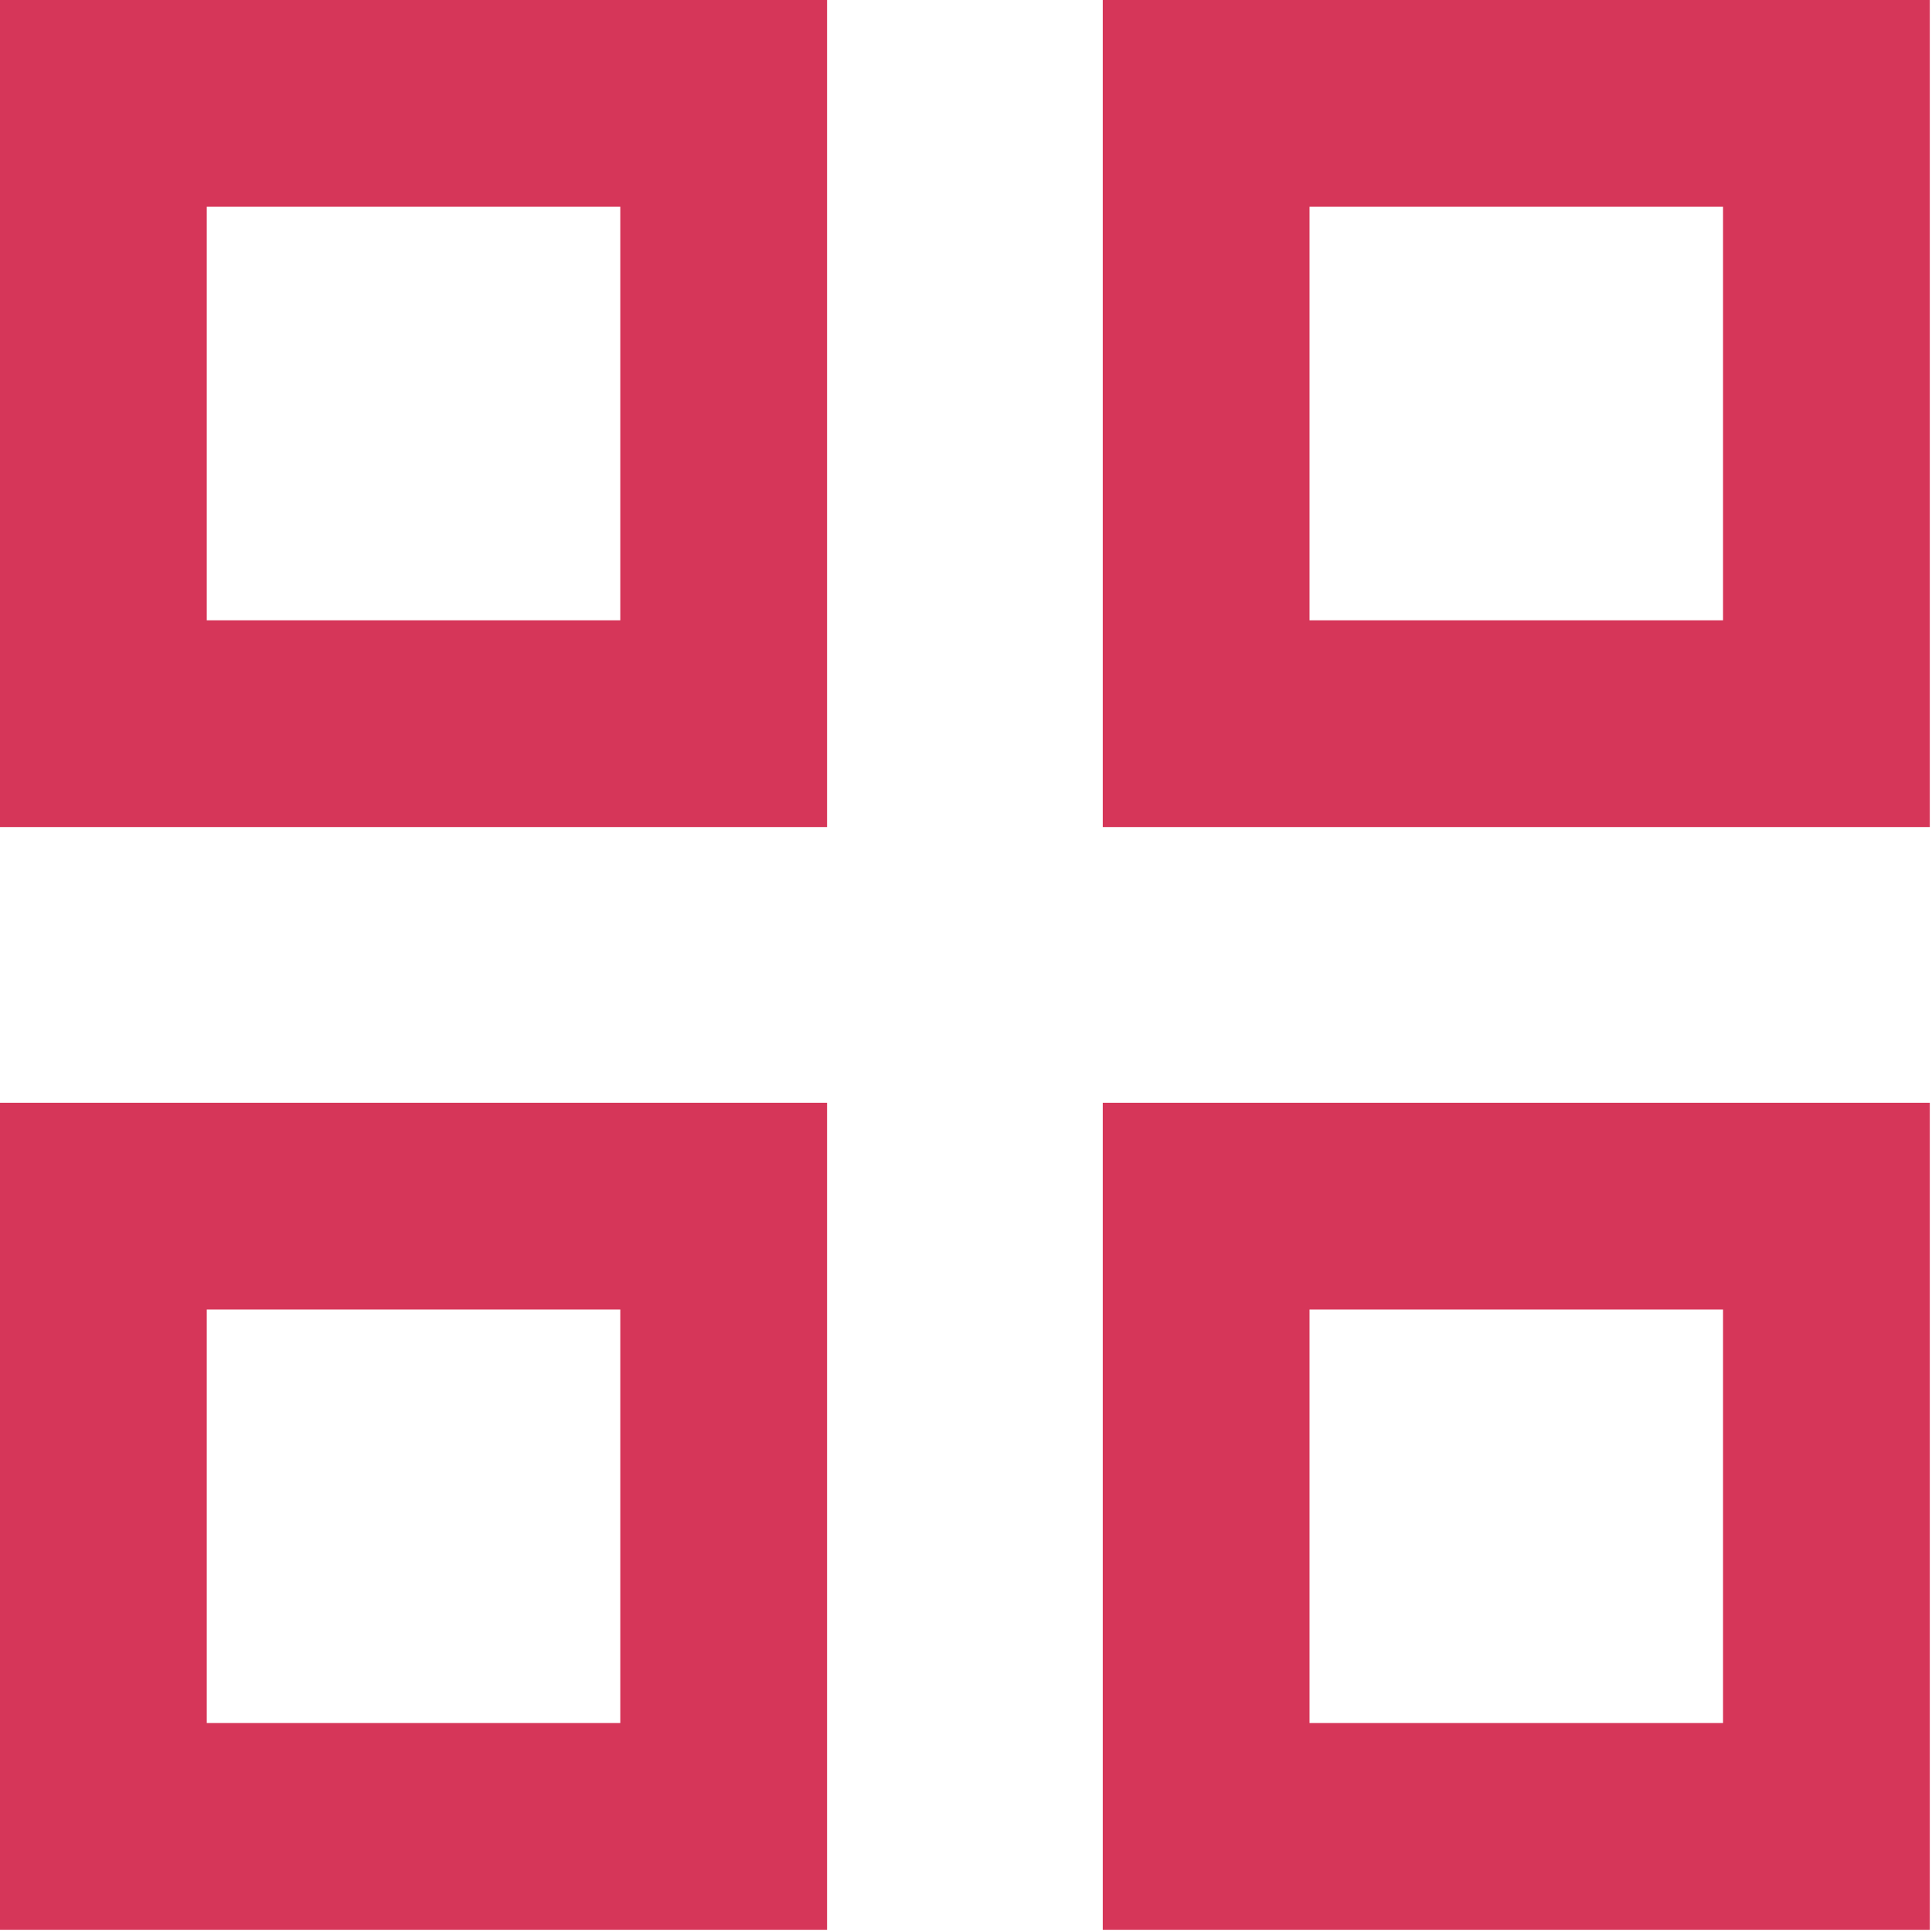 <?xml version="1.0" encoding="UTF-8" standalone="no"?> <svg xmlns="http://www.w3.org/2000/svg" xmlns:xlink="http://www.w3.org/1999/xlink" xmlns:serif="http://www.serif.com/" width="100%" height="100%" viewBox="0 0 292 292" version="1.1" xml:space="preserve" style="fill-rule:evenodd;clip-rule:evenodd;stroke-linejoin:round;stroke-miterlimit:2;"><path d="M31.25,31.25l0,62.5l62.5,0l0,-62.5l-62.5,0Zm-31.25,-31.25l125,0l0,125l-125,0l0,-125Zm31.25,197.917l0,62.5l62.5,-0l0,-62.5l-62.5,-0Zm-31.25,-31.25l125,-0l0,125l-125,-0l0,-125Zm260.417,-135.417l-62.5,-0l-0,62.5l62.5,-0l-0,-62.5Zm-93.75,-31.25l125,-0l-0,125l-125,-0l-0,-125Zm31.25,197.917l-0,62.5l62.5,-0l-0,-62.5l-62.5,-0Zm-31.25,-31.25l125,-0l-0,125l-125,-0l-0,-125Z" style="fill:#d63659;fill-rule:nonzero;"></path></svg> 